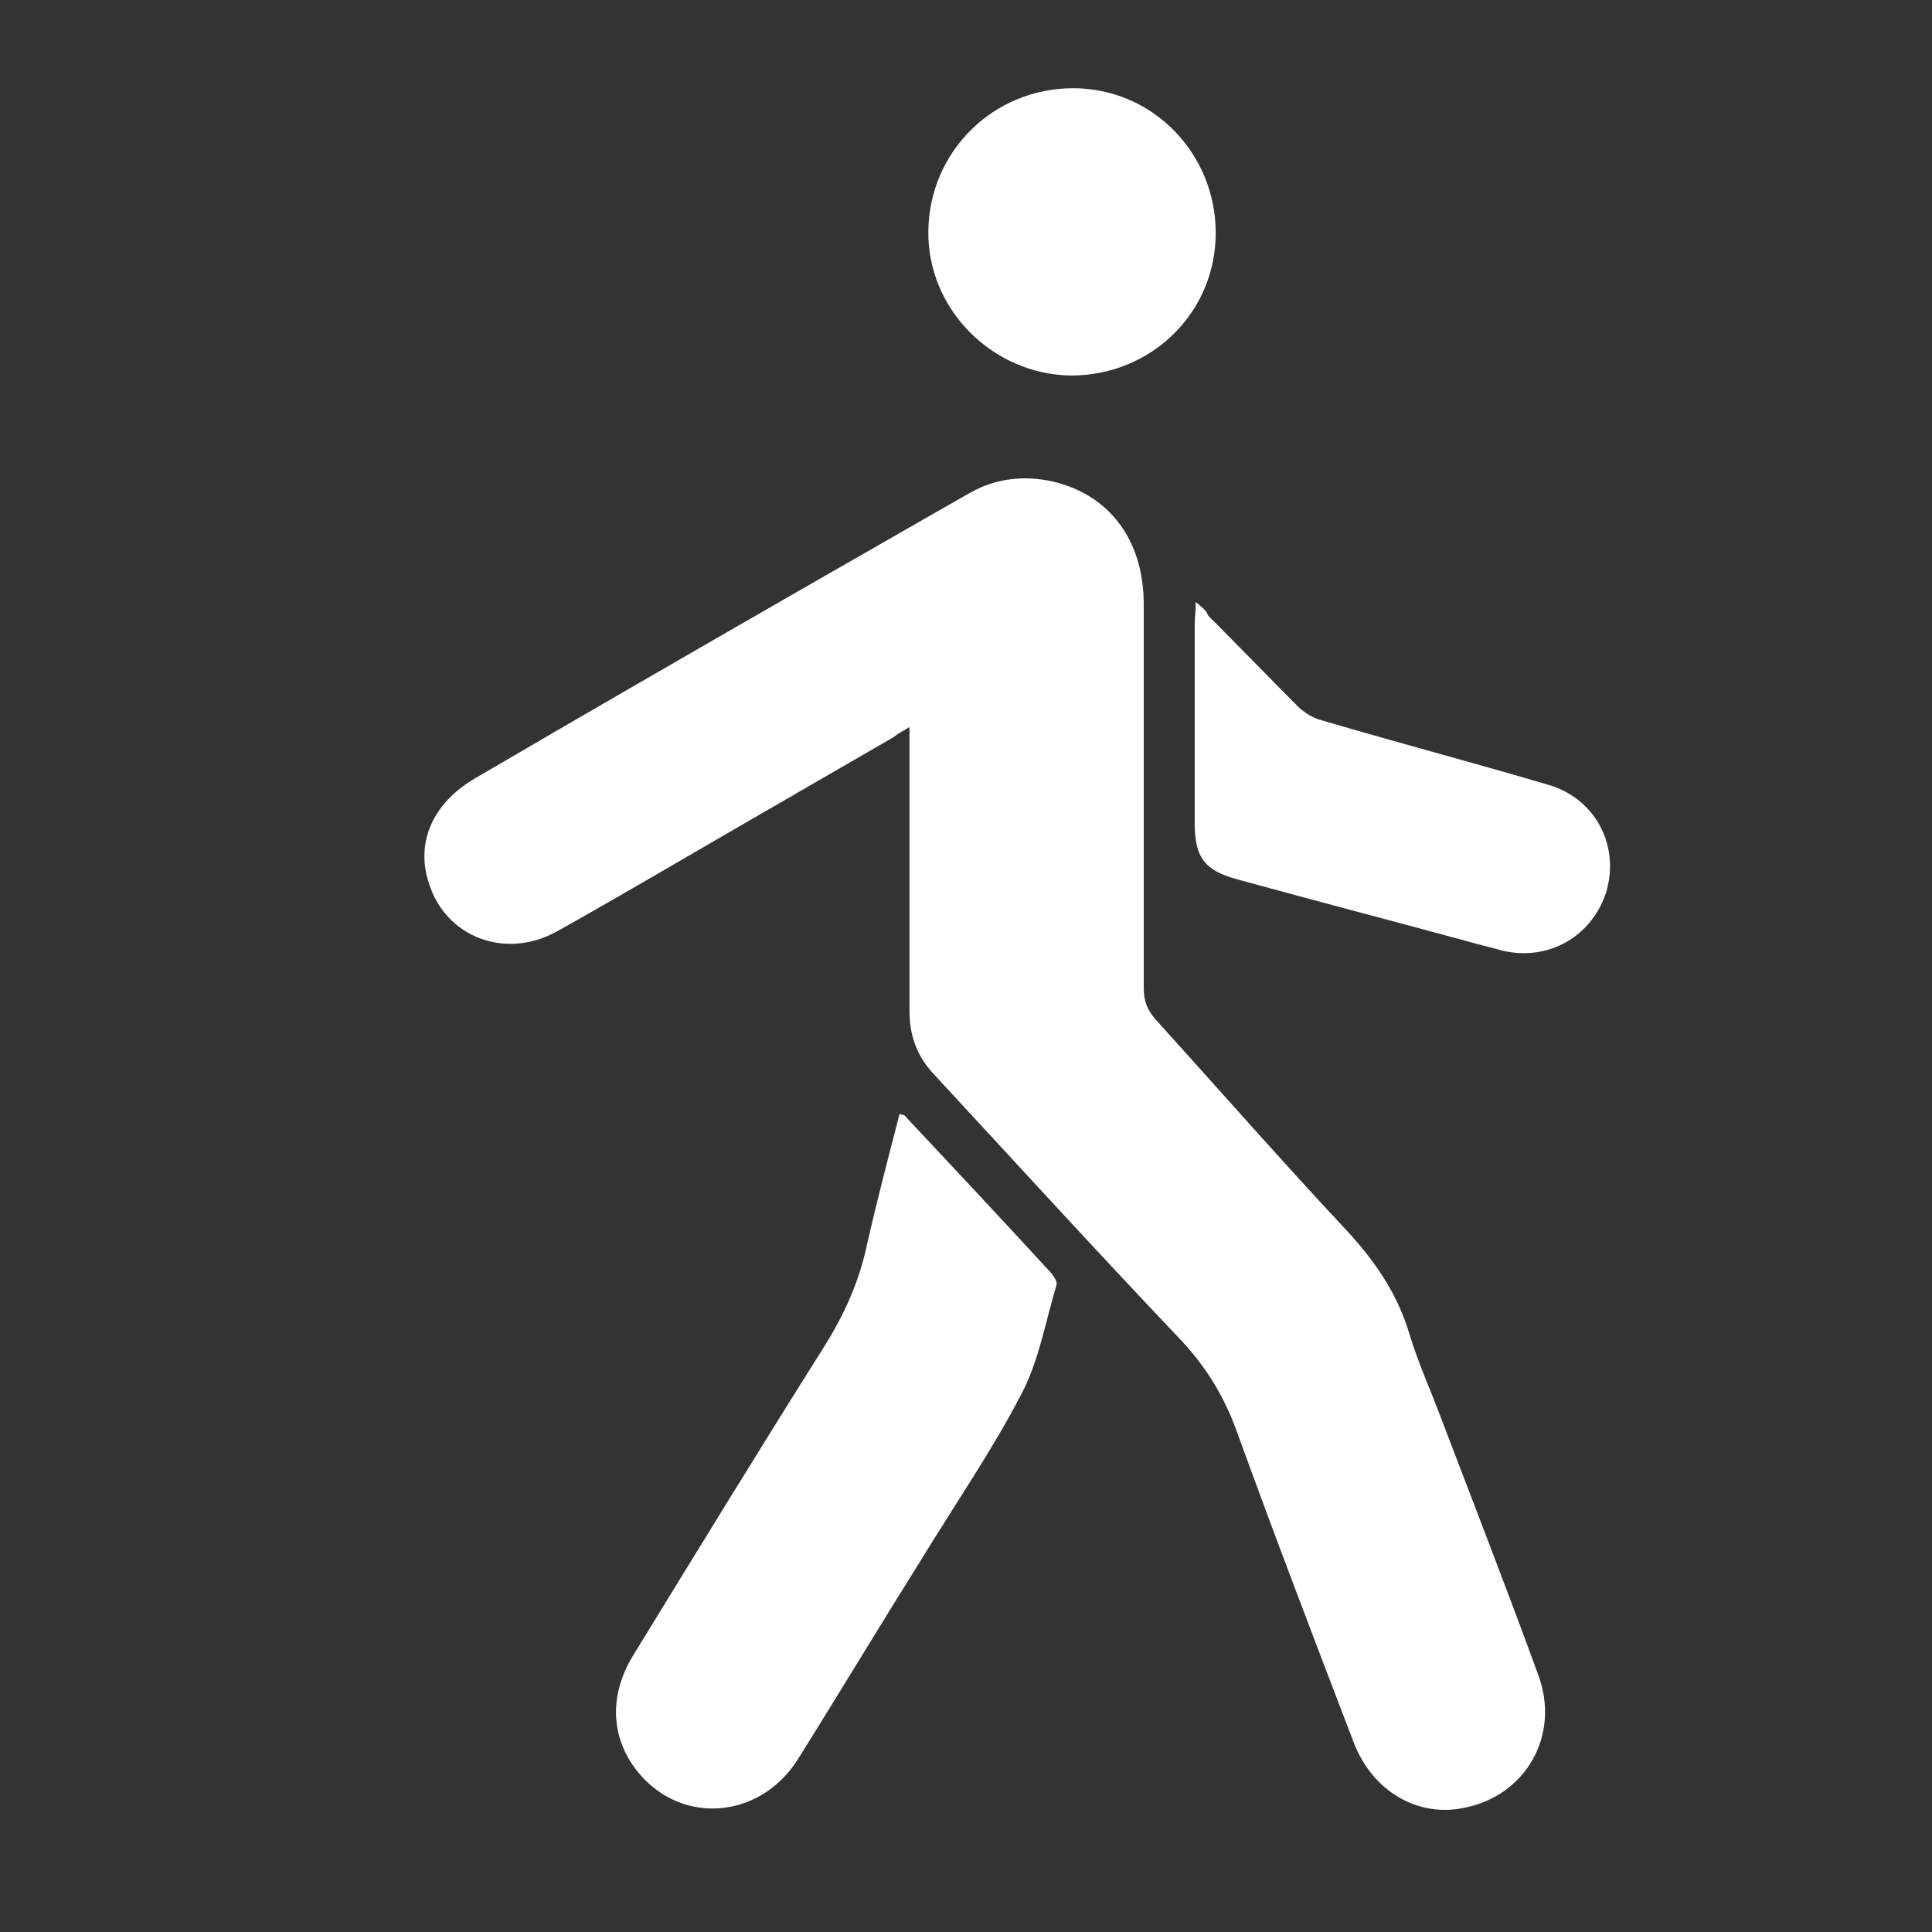 <svg width="24" height="24" viewBox="0 0 24 24" fill="none" xmlns="http://www.w3.org/2000/svg">
<rect x="0" y="0" width="24" height="24" fill="#333333" stroke="none"/>
<path d="M11.298 9.031C11.298 9.141 11.298 9.223 11.298 9.305C11.298 10.39 11.298 11.474 11.298 12.559C11.298 12.847 11.38 13.094 11.573 13.314C12.588 14.412 13.604 15.524 14.634 16.609C14.964 16.952 15.197 17.323 15.362 17.776C15.829 19.066 16.323 20.357 16.817 21.647C17.05 22.252 17.613 22.581 18.19 22.457C18.959 22.306 19.384 21.551 19.11 20.81C18.725 19.753 18.313 18.696 17.915 17.652C17.778 17.282 17.613 16.925 17.503 16.554C17.352 16.06 17.078 15.662 16.721 15.277C15.925 14.426 15.142 13.534 14.36 12.669C14.25 12.545 14.208 12.435 14.208 12.271C14.208 10.678 14.208 9.099 14.208 7.507C14.208 6.711 13.783 6.148 13.083 5.983C12.726 5.901 12.369 5.942 12.053 6.12C11.353 6.518 10.666 6.916 9.966 7.315C8.607 8.097 7.248 8.88 5.889 9.676C5.381 9.978 5.161 10.459 5.326 10.966C5.532 11.639 6.273 11.928 6.919 11.57C7.729 11.117 8.539 10.637 9.349 10.17C9.939 9.827 10.515 9.497 11.106 9.154C11.147 9.113 11.216 9.086 11.298 9.031Z" fill="white"/>
<path d="M11.175 13.836C11.037 14.371 10.9 14.893 10.777 15.428C10.68 15.909 10.488 16.334 10.227 16.746C9.431 18.009 8.649 19.286 7.866 20.563C7.537 21.098 7.592 21.675 8.003 22.101C8.566 22.677 9.472 22.554 9.912 21.853C10.42 21.043 10.914 20.22 11.422 19.41C11.848 18.709 12.314 18.037 12.685 17.323C12.905 16.911 12.987 16.417 13.124 15.964C13.138 15.923 13.097 15.868 13.069 15.826C12.465 15.168 11.847 14.508 11.23 13.85C11.216 13.85 11.202 13.85 11.175 13.836Z" fill="white"/>
<path d="M14.854 7.479C14.854 7.603 14.841 7.672 14.841 7.754C14.841 8.578 14.841 9.401 14.841 10.225C14.841 10.651 14.964 10.816 15.376 10.925C16.323 11.186 17.271 11.433 18.232 11.694C18.369 11.735 18.506 11.763 18.643 11.804C19.234 11.955 19.797 11.626 19.962 11.049C20.113 10.486 19.81 9.909 19.22 9.745C18.287 9.47 17.353 9.223 16.419 8.948C16.31 8.921 16.2 8.852 16.117 8.77C15.747 8.399 15.376 8.015 15.005 7.644C14.992 7.589 14.937 7.548 14.854 7.479Z" fill="white"/>
<path d="M15.102 2.894C15.102 1.906 14.319 1.096 13.331 1.096C12.342 1.096 11.546 1.878 11.532 2.867C11.518 3.841 12.328 4.651 13.303 4.665C14.305 4.665 15.102 3.882 15.102 2.894Z" fill="white"/>
</svg>
